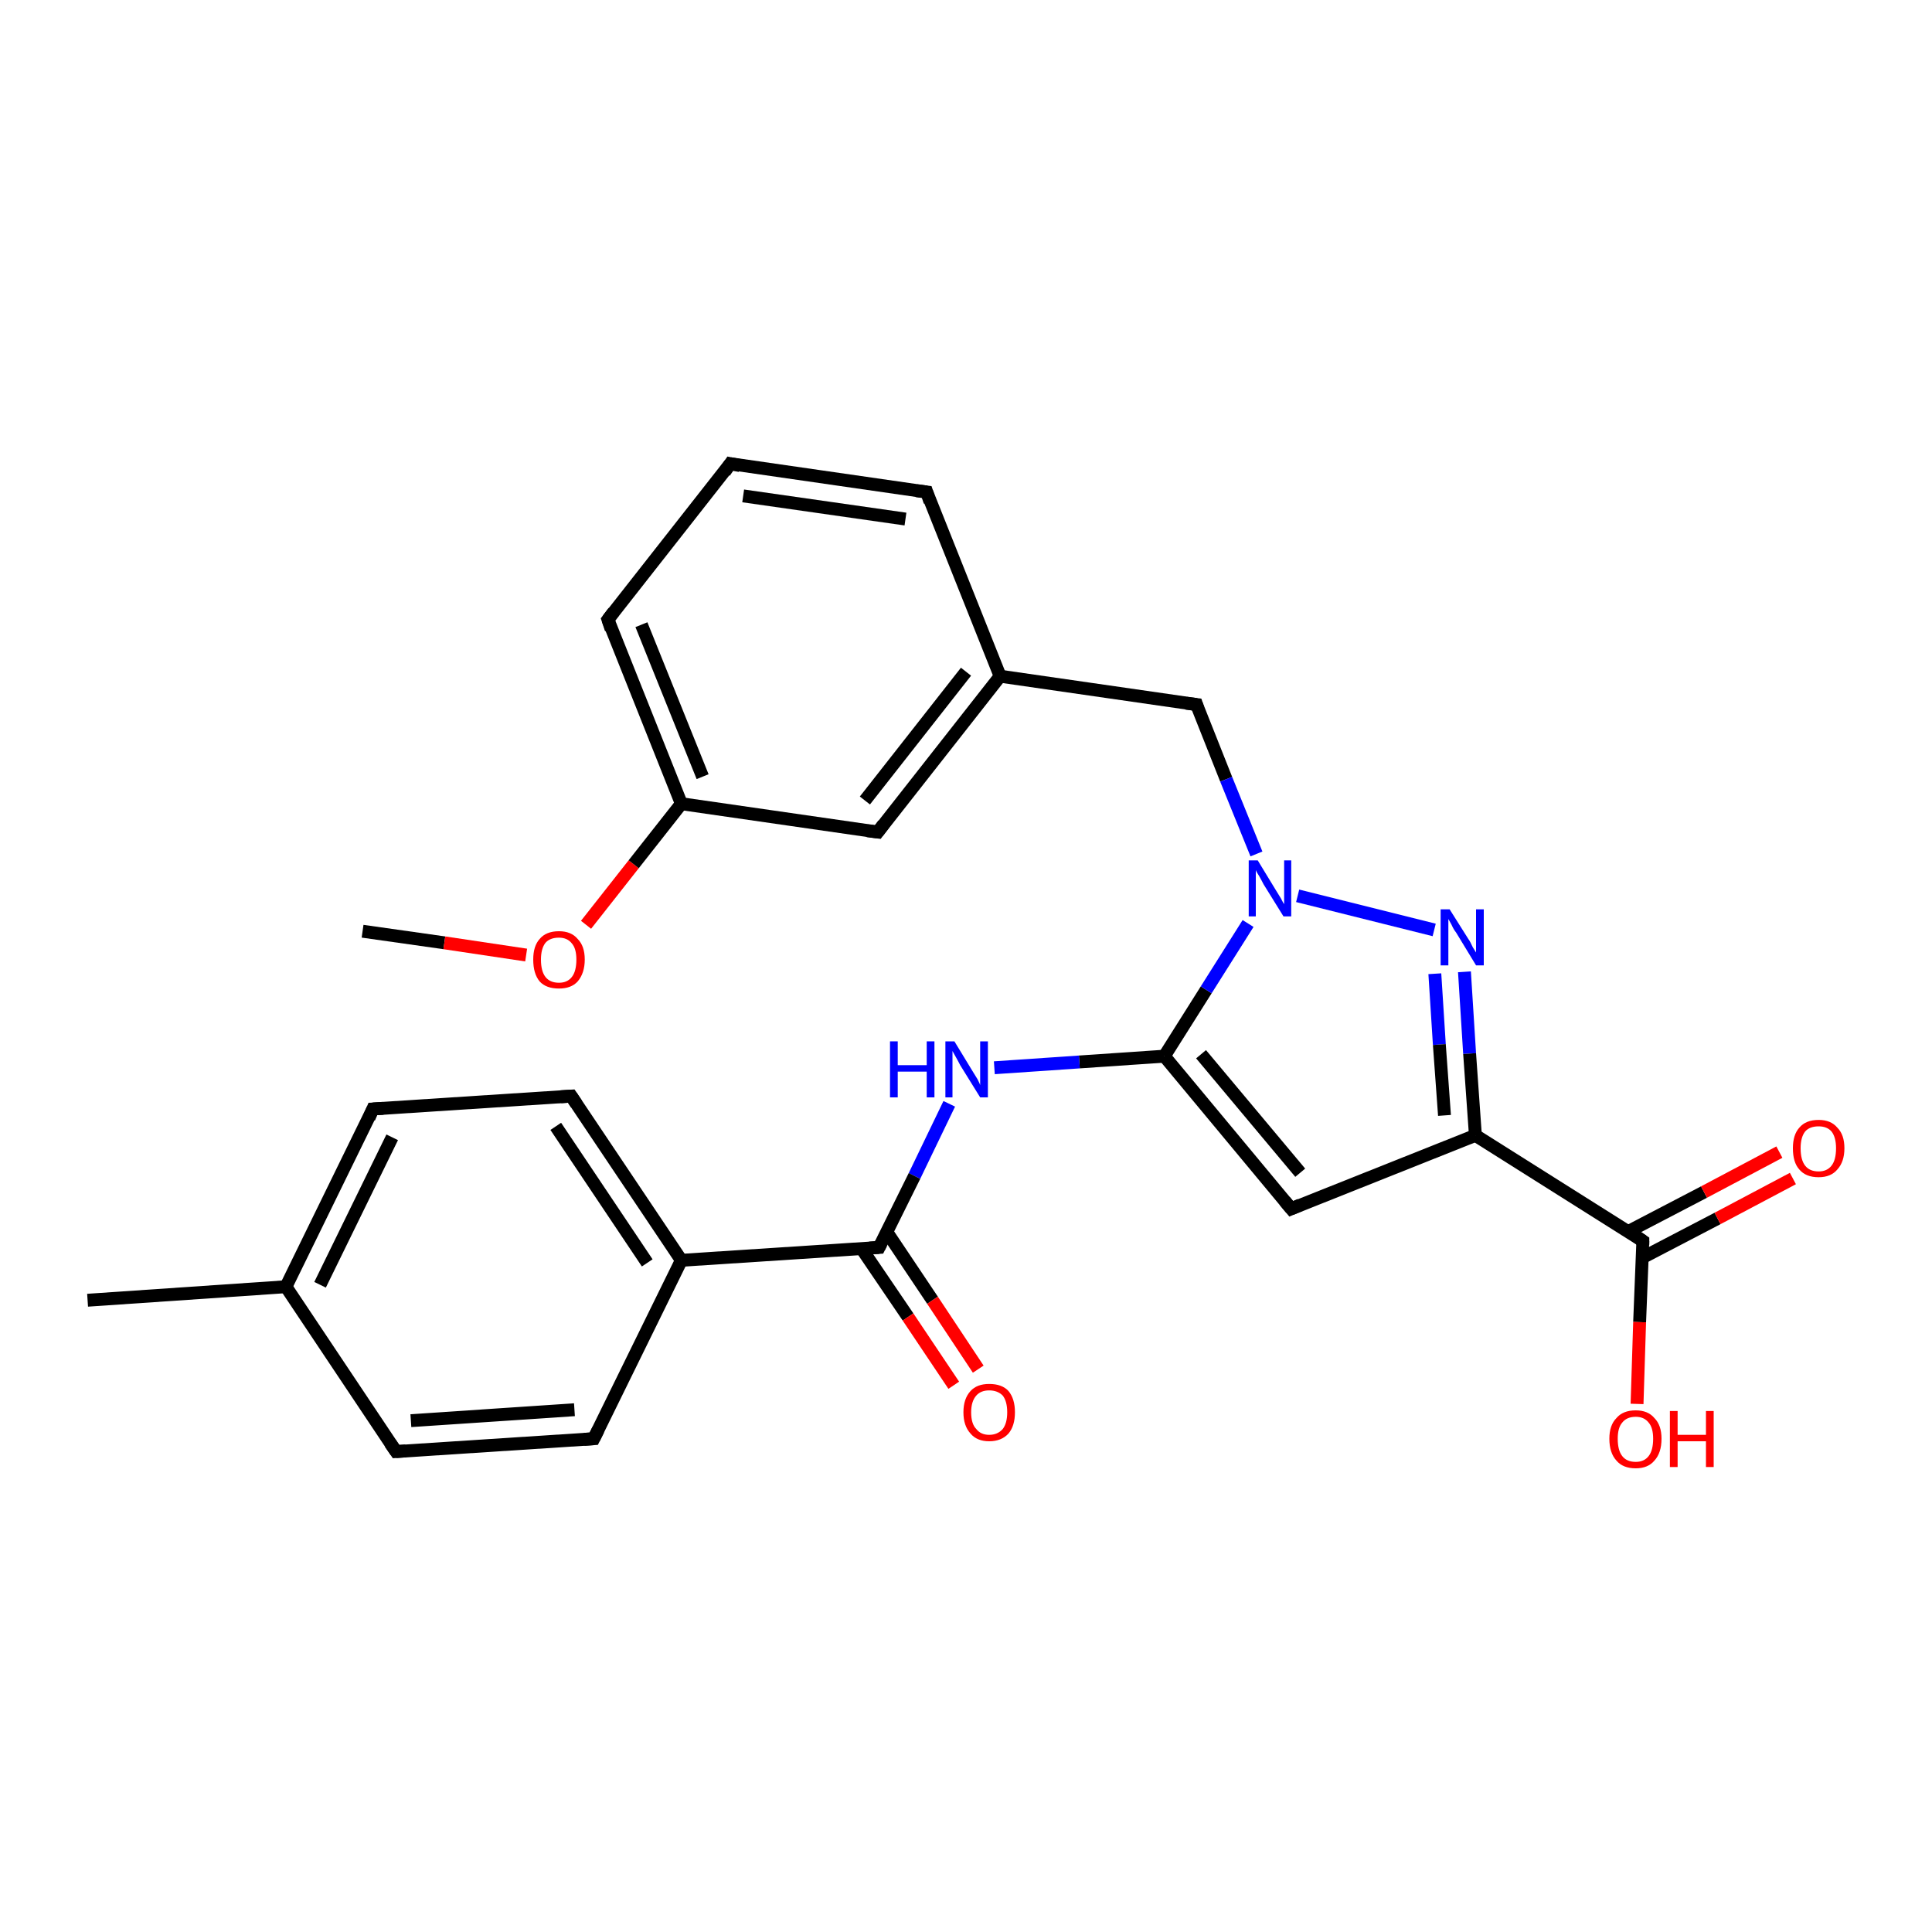 <?xml version='1.0' encoding='iso-8859-1'?>
<svg version='1.1' baseProfile='full'
              xmlns='http://www.w3.org/2000/svg'
                      xmlns:rdkit='http://www.rdkit.org/xml'
                      xmlns:xlink='http://www.w3.org/1999/xlink'
                  xml:space='preserve'
width='300px' height='300px' viewBox='0 0 300 300'>
<!-- END OF HEADER -->
<rect style='opacity:1.0;fill:#FFFFFF;stroke:none' width='300.0' height='300.0' x='0.0' y='0.0'> </rect>
<path class='bond-0 atom-0 atom-1' d='M 56.3,144.6 L 69.0,146.4' style='fill:none;fill-rule:evenodd;stroke:#000000;stroke-width:2.0px;stroke-linecap:butt;stroke-linejoin:miter;stroke-opacity:1' />
<path class='bond-0 atom-0 atom-1' d='M 69.0,146.4 L 81.7,148.3' style='fill:none;fill-rule:evenodd;stroke:#FF0000;stroke-width:2.0px;stroke-linecap:butt;stroke-linejoin:miter;stroke-opacity:1' />
<path class='bond-1 atom-1 atom-2' d='M 91.0,143.6 L 98.4,134.2' style='fill:none;fill-rule:evenodd;stroke:#FF0000;stroke-width:2.0px;stroke-linecap:butt;stroke-linejoin:miter;stroke-opacity:1' />
<path class='bond-1 atom-1 atom-2' d='M 98.4,134.2 L 105.8,124.8' style='fill:none;fill-rule:evenodd;stroke:#000000;stroke-width:2.0px;stroke-linecap:butt;stroke-linejoin:miter;stroke-opacity:1' />
<path class='bond-2 atom-2 atom-3' d='M 105.8,124.8 L 94.4,96.2' style='fill:none;fill-rule:evenodd;stroke:#000000;stroke-width:2.0px;stroke-linecap:butt;stroke-linejoin:miter;stroke-opacity:1' />
<path class='bond-2 atom-2 atom-3' d='M 109.1,120.6 L 99.6,97.0' style='fill:none;fill-rule:evenodd;stroke:#000000;stroke-width:2.0px;stroke-linecap:butt;stroke-linejoin:miter;stroke-opacity:1' />
<path class='bond-3 atom-3 atom-4' d='M 94.4,96.2 L 113.4,72.0' style='fill:none;fill-rule:evenodd;stroke:#000000;stroke-width:2.0px;stroke-linecap:butt;stroke-linejoin:miter;stroke-opacity:1' />
<path class='bond-4 atom-4 atom-5' d='M 113.4,72.0 L 143.9,76.4' style='fill:none;fill-rule:evenodd;stroke:#000000;stroke-width:2.0px;stroke-linecap:butt;stroke-linejoin:miter;stroke-opacity:1' />
<path class='bond-4 atom-4 atom-5' d='M 115.4,77.0 L 140.6,80.6' style='fill:none;fill-rule:evenodd;stroke:#000000;stroke-width:2.0px;stroke-linecap:butt;stroke-linejoin:miter;stroke-opacity:1' />
<path class='bond-5 atom-5 atom-6' d='M 143.9,76.4 L 155.3,105.0' style='fill:none;fill-rule:evenodd;stroke:#000000;stroke-width:2.0px;stroke-linecap:butt;stroke-linejoin:miter;stroke-opacity:1' />
<path class='bond-6 atom-6 atom-7' d='M 155.3,105.0 L 185.8,109.4' style='fill:none;fill-rule:evenodd;stroke:#000000;stroke-width:2.0px;stroke-linecap:butt;stroke-linejoin:miter;stroke-opacity:1' />
<path class='bond-7 atom-7 atom-8' d='M 185.8,109.4 L 190.4,121.0' style='fill:none;fill-rule:evenodd;stroke:#000000;stroke-width:2.0px;stroke-linecap:butt;stroke-linejoin:miter;stroke-opacity:1' />
<path class='bond-7 atom-7 atom-8' d='M 190.4,121.0 L 195.1,132.6' style='fill:none;fill-rule:evenodd;stroke:#0000FF;stroke-width:2.0px;stroke-linecap:butt;stroke-linejoin:miter;stroke-opacity:1' />
<path class='bond-8 atom-8 atom-9' d='M 201.5,139.1 L 222.7,144.4' style='fill:none;fill-rule:evenodd;stroke:#0000FF;stroke-width:2.0px;stroke-linecap:butt;stroke-linejoin:miter;stroke-opacity:1' />
<path class='bond-9 atom-9 atom-10' d='M 227.4,150.9 L 228.2,163.6' style='fill:none;fill-rule:evenodd;stroke:#0000FF;stroke-width:2.0px;stroke-linecap:butt;stroke-linejoin:miter;stroke-opacity:1' />
<path class='bond-9 atom-9 atom-10' d='M 228.2,163.6 L 229.1,176.3' style='fill:none;fill-rule:evenodd;stroke:#000000;stroke-width:2.0px;stroke-linecap:butt;stroke-linejoin:miter;stroke-opacity:1' />
<path class='bond-9 atom-9 atom-10' d='M 222.8,151.2 L 223.5,162.2' style='fill:none;fill-rule:evenodd;stroke:#0000FF;stroke-width:2.0px;stroke-linecap:butt;stroke-linejoin:miter;stroke-opacity:1' />
<path class='bond-9 atom-9 atom-10' d='M 223.5,162.2 L 224.3,173.2' style='fill:none;fill-rule:evenodd;stroke:#000000;stroke-width:2.0px;stroke-linecap:butt;stroke-linejoin:miter;stroke-opacity:1' />
<path class='bond-10 atom-10 atom-11' d='M 229.1,176.3 L 200.5,187.7' style='fill:none;fill-rule:evenodd;stroke:#000000;stroke-width:2.0px;stroke-linecap:butt;stroke-linejoin:miter;stroke-opacity:1' />
<path class='bond-11 atom-11 atom-12' d='M 200.5,187.7 L 180.8,164.0' style='fill:none;fill-rule:evenodd;stroke:#000000;stroke-width:2.0px;stroke-linecap:butt;stroke-linejoin:miter;stroke-opacity:1' />
<path class='bond-11 atom-11 atom-12' d='M 201.9,182.1 L 186.5,163.7' style='fill:none;fill-rule:evenodd;stroke:#000000;stroke-width:2.0px;stroke-linecap:butt;stroke-linejoin:miter;stroke-opacity:1' />
<path class='bond-12 atom-12 atom-13' d='M 180.8,164.0 L 167.6,164.9' style='fill:none;fill-rule:evenodd;stroke:#000000;stroke-width:2.0px;stroke-linecap:butt;stroke-linejoin:miter;stroke-opacity:1' />
<path class='bond-12 atom-12 atom-13' d='M 167.6,164.9 L 154.4,165.8' style='fill:none;fill-rule:evenodd;stroke:#0000FF;stroke-width:2.0px;stroke-linecap:butt;stroke-linejoin:miter;stroke-opacity:1' />
<path class='bond-13 atom-13 atom-14' d='M 147.4,171.4 L 142.0,182.6' style='fill:none;fill-rule:evenodd;stroke:#0000FF;stroke-width:2.0px;stroke-linecap:butt;stroke-linejoin:miter;stroke-opacity:1' />
<path class='bond-13 atom-13 atom-14' d='M 142.0,182.6 L 136.5,193.7' style='fill:none;fill-rule:evenodd;stroke:#000000;stroke-width:2.0px;stroke-linecap:butt;stroke-linejoin:miter;stroke-opacity:1' />
<path class='bond-14 atom-14 atom-15' d='M 133.8,193.9 L 141.0,204.5' style='fill:none;fill-rule:evenodd;stroke:#000000;stroke-width:2.0px;stroke-linecap:butt;stroke-linejoin:miter;stroke-opacity:1' />
<path class='bond-14 atom-14 atom-15' d='M 141.0,204.5 L 148.1,215.1' style='fill:none;fill-rule:evenodd;stroke:#FF0000;stroke-width:2.0px;stroke-linecap:butt;stroke-linejoin:miter;stroke-opacity:1' />
<path class='bond-14 atom-14 atom-15' d='M 137.7,191.3 L 144.8,201.9' style='fill:none;fill-rule:evenodd;stroke:#000000;stroke-width:2.0px;stroke-linecap:butt;stroke-linejoin:miter;stroke-opacity:1' />
<path class='bond-14 atom-14 atom-15' d='M 144.8,201.9 L 151.9,212.6' style='fill:none;fill-rule:evenodd;stroke:#FF0000;stroke-width:2.0px;stroke-linecap:butt;stroke-linejoin:miter;stroke-opacity:1' />
<path class='bond-15 atom-14 atom-16' d='M 136.5,193.7 L 105.8,195.7' style='fill:none;fill-rule:evenodd;stroke:#000000;stroke-width:2.0px;stroke-linecap:butt;stroke-linejoin:miter;stroke-opacity:1' />
<path class='bond-16 atom-16 atom-17' d='M 105.8,195.7 L 88.7,170.2' style='fill:none;fill-rule:evenodd;stroke:#000000;stroke-width:2.0px;stroke-linecap:butt;stroke-linejoin:miter;stroke-opacity:1' />
<path class='bond-16 atom-16 atom-17' d='M 100.5,196.1 L 86.3,174.9' style='fill:none;fill-rule:evenodd;stroke:#000000;stroke-width:2.0px;stroke-linecap:butt;stroke-linejoin:miter;stroke-opacity:1' />
<path class='bond-17 atom-17 atom-18' d='M 88.7,170.2 L 57.9,172.2' style='fill:none;fill-rule:evenodd;stroke:#000000;stroke-width:2.0px;stroke-linecap:butt;stroke-linejoin:miter;stroke-opacity:1' />
<path class='bond-18 atom-18 atom-19' d='M 57.9,172.2 L 44.4,199.8' style='fill:none;fill-rule:evenodd;stroke:#000000;stroke-width:2.0px;stroke-linecap:butt;stroke-linejoin:miter;stroke-opacity:1' />
<path class='bond-18 atom-18 atom-19' d='M 60.9,176.6 L 49.7,199.5' style='fill:none;fill-rule:evenodd;stroke:#000000;stroke-width:2.0px;stroke-linecap:butt;stroke-linejoin:miter;stroke-opacity:1' />
<path class='bond-19 atom-19 atom-20' d='M 44.4,199.8 L 13.6,201.9' style='fill:none;fill-rule:evenodd;stroke:#000000;stroke-width:2.0px;stroke-linecap:butt;stroke-linejoin:miter;stroke-opacity:1' />
<path class='bond-20 atom-19 atom-21' d='M 44.4,199.8 L 61.5,225.4' style='fill:none;fill-rule:evenodd;stroke:#000000;stroke-width:2.0px;stroke-linecap:butt;stroke-linejoin:miter;stroke-opacity:1' />
<path class='bond-21 atom-21 atom-22' d='M 61.5,225.4 L 92.2,223.4' style='fill:none;fill-rule:evenodd;stroke:#000000;stroke-width:2.0px;stroke-linecap:butt;stroke-linejoin:miter;stroke-opacity:1' />
<path class='bond-21 atom-21 atom-22' d='M 63.8,220.6 L 89.2,218.9' style='fill:none;fill-rule:evenodd;stroke:#000000;stroke-width:2.0px;stroke-linecap:butt;stroke-linejoin:miter;stroke-opacity:1' />
<path class='bond-22 atom-10 atom-23' d='M 229.1,176.3 L 255.1,192.7' style='fill:none;fill-rule:evenodd;stroke:#000000;stroke-width:2.0px;stroke-linecap:butt;stroke-linejoin:miter;stroke-opacity:1' />
<path class='bond-23 atom-23 atom-24' d='M 255.1,192.7 L 254.6,205.3' style='fill:none;fill-rule:evenodd;stroke:#000000;stroke-width:2.0px;stroke-linecap:butt;stroke-linejoin:miter;stroke-opacity:1' />
<path class='bond-23 atom-23 atom-24' d='M 254.6,205.3 L 254.2,218.0' style='fill:none;fill-rule:evenodd;stroke:#FF0000;stroke-width:2.0px;stroke-linecap:butt;stroke-linejoin:miter;stroke-opacity:1' />
<path class='bond-24 atom-23 atom-25' d='M 255.0,195.3 L 266.7,189.2' style='fill:none;fill-rule:evenodd;stroke:#000000;stroke-width:2.0px;stroke-linecap:butt;stroke-linejoin:miter;stroke-opacity:1' />
<path class='bond-24 atom-23 atom-25' d='M 266.7,189.2 L 278.4,183.0' style='fill:none;fill-rule:evenodd;stroke:#FF0000;stroke-width:2.0px;stroke-linecap:butt;stroke-linejoin:miter;stroke-opacity:1' />
<path class='bond-24 atom-23 atom-25' d='M 252.9,191.2 L 264.6,185.1' style='fill:none;fill-rule:evenodd;stroke:#000000;stroke-width:2.0px;stroke-linecap:butt;stroke-linejoin:miter;stroke-opacity:1' />
<path class='bond-24 atom-23 atom-25' d='M 264.6,185.1 L 276.3,178.9' style='fill:none;fill-rule:evenodd;stroke:#FF0000;stroke-width:2.0px;stroke-linecap:butt;stroke-linejoin:miter;stroke-opacity:1' />
<path class='bond-25 atom-6 atom-26' d='M 155.3,105.0 L 136.3,129.2' style='fill:none;fill-rule:evenodd;stroke:#000000;stroke-width:2.0px;stroke-linecap:butt;stroke-linejoin:miter;stroke-opacity:1' />
<path class='bond-25 atom-6 atom-26' d='M 150.0,104.3 L 134.3,124.3' style='fill:none;fill-rule:evenodd;stroke:#000000;stroke-width:2.0px;stroke-linecap:butt;stroke-linejoin:miter;stroke-opacity:1' />
<path class='bond-26 atom-26 atom-2' d='M 136.3,129.2 L 105.8,124.8' style='fill:none;fill-rule:evenodd;stroke:#000000;stroke-width:2.0px;stroke-linecap:butt;stroke-linejoin:miter;stroke-opacity:1' />
<path class='bond-27 atom-12 atom-8' d='M 180.8,164.0 L 187.3,153.7' style='fill:none;fill-rule:evenodd;stroke:#000000;stroke-width:2.0px;stroke-linecap:butt;stroke-linejoin:miter;stroke-opacity:1' />
<path class='bond-27 atom-12 atom-8' d='M 187.3,153.7 L 193.8,143.4' style='fill:none;fill-rule:evenodd;stroke:#0000FF;stroke-width:2.0px;stroke-linecap:butt;stroke-linejoin:miter;stroke-opacity:1' />
<path class='bond-28 atom-22 atom-16' d='M 92.2,223.4 L 105.8,195.7' style='fill:none;fill-rule:evenodd;stroke:#000000;stroke-width:2.0px;stroke-linecap:butt;stroke-linejoin:miter;stroke-opacity:1' />
<path d='M 94.9,97.7 L 94.4,96.2 L 95.3,95.0' style='fill:none;stroke:#000000;stroke-width:2.0px;stroke-linecap:butt;stroke-linejoin:miter;stroke-opacity:1;' />
<path d='M 112.5,73.3 L 113.4,72.0 L 114.9,72.3' style='fill:none;stroke:#000000;stroke-width:2.0px;stroke-linecap:butt;stroke-linejoin:miter;stroke-opacity:1;' />
<path d='M 142.3,76.2 L 143.9,76.4 L 144.4,77.9' style='fill:none;stroke:#000000;stroke-width:2.0px;stroke-linecap:butt;stroke-linejoin:miter;stroke-opacity:1;' />
<path d='M 184.2,109.2 L 185.8,109.4 L 186.0,110.0' style='fill:none;stroke:#000000;stroke-width:2.0px;stroke-linecap:butt;stroke-linejoin:miter;stroke-opacity:1;' />
<path d='M 201.9,187.1 L 200.5,187.7 L 199.5,186.5' style='fill:none;stroke:#000000;stroke-width:2.0px;stroke-linecap:butt;stroke-linejoin:miter;stroke-opacity:1;' />
<path d='M 136.8,193.1 L 136.5,193.7 L 135.0,193.8' style='fill:none;stroke:#000000;stroke-width:2.0px;stroke-linecap:butt;stroke-linejoin:miter;stroke-opacity:1;' />
<path d='M 89.5,171.4 L 88.7,170.2 L 87.1,170.3' style='fill:none;stroke:#000000;stroke-width:2.0px;stroke-linecap:butt;stroke-linejoin:miter;stroke-opacity:1;' />
<path d='M 59.5,172.1 L 57.9,172.2 L 57.3,173.6' style='fill:none;stroke:#000000;stroke-width:2.0px;stroke-linecap:butt;stroke-linejoin:miter;stroke-opacity:1;' />
<path d='M 60.6,224.1 L 61.5,225.4 L 63.0,225.3' style='fill:none;stroke:#000000;stroke-width:2.0px;stroke-linecap:butt;stroke-linejoin:miter;stroke-opacity:1;' />
<path d='M 90.7,223.5 L 92.2,223.4 L 92.9,222.0' style='fill:none;stroke:#000000;stroke-width:2.0px;stroke-linecap:butt;stroke-linejoin:miter;stroke-opacity:1;' />
<path d='M 253.8,191.8 L 255.1,192.7 L 255.1,193.3' style='fill:none;stroke:#000000;stroke-width:2.0px;stroke-linecap:butt;stroke-linejoin:miter;stroke-opacity:1;' />
<path d='M 137.2,128.0 L 136.3,129.2 L 134.7,129.0' style='fill:none;stroke:#000000;stroke-width:2.0px;stroke-linecap:butt;stroke-linejoin:miter;stroke-opacity:1;' />
<path class='atom-1' d='M 82.8 149.0
Q 82.8 146.9, 83.8 145.8
Q 84.8 144.6, 86.8 144.6
Q 88.7 144.6, 89.7 145.8
Q 90.8 146.9, 90.8 149.0
Q 90.8 151.1, 89.7 152.4
Q 88.7 153.5, 86.8 153.5
Q 84.8 153.5, 83.8 152.4
Q 82.8 151.2, 82.8 149.0
M 86.8 152.6
Q 88.1 152.6, 88.8 151.7
Q 89.5 150.8, 89.5 149.0
Q 89.5 147.3, 88.8 146.5
Q 88.1 145.6, 86.8 145.6
Q 85.4 145.6, 84.7 146.4
Q 84.0 147.3, 84.0 149.0
Q 84.0 150.8, 84.7 151.7
Q 85.4 152.6, 86.8 152.6
' fill='#FF0000'/>
<path class='atom-8' d='M 195.3 133.6
L 198.1 138.2
Q 198.4 138.7, 198.9 139.5
Q 199.3 140.3, 199.4 140.4
L 199.4 133.6
L 200.5 133.6
L 200.5 142.3
L 199.3 142.3
L 196.2 137.3
Q 195.9 136.7, 195.5 136.0
Q 195.1 135.4, 195.0 135.1
L 195.0 142.3
L 193.9 142.3
L 193.9 133.6
L 195.3 133.6
' fill='#0000FF'/>
<path class='atom-9' d='M 225.1 141.2
L 228.0 145.8
Q 228.3 146.2, 228.7 147.1
Q 229.2 147.9, 229.2 147.9
L 229.2 141.2
L 230.4 141.2
L 230.4 149.9
L 229.2 149.9
L 226.1 144.8
Q 225.7 144.3, 225.4 143.6
Q 225.0 142.9, 224.9 142.7
L 224.9 149.9
L 223.7 149.9
L 223.7 141.2
L 225.1 141.2
' fill='#0000FF'/>
<path class='atom-13' d='M 138.2 161.7
L 139.4 161.7
L 139.4 165.4
L 143.9 165.4
L 143.9 161.7
L 145.1 161.7
L 145.1 170.4
L 143.9 170.4
L 143.9 166.4
L 139.4 166.4
L 139.4 170.4
L 138.2 170.4
L 138.2 161.7
' fill='#0000FF'/>
<path class='atom-13' d='M 148.2 161.7
L 151.0 166.3
Q 151.3 166.8, 151.8 167.6
Q 152.2 168.4, 152.2 168.5
L 152.2 161.7
L 153.4 161.7
L 153.4 170.4
L 152.2 170.4
L 149.1 165.4
Q 148.8 164.8, 148.4 164.1
Q 148.0 163.4, 147.9 163.2
L 147.9 170.4
L 146.8 170.4
L 146.8 161.7
L 148.2 161.7
' fill='#0000FF'/>
<path class='atom-15' d='M 149.6 219.3
Q 149.6 217.2, 150.7 216.0
Q 151.7 214.9, 153.6 214.9
Q 155.6 214.9, 156.6 216.0
Q 157.6 217.2, 157.6 219.3
Q 157.6 221.4, 156.6 222.6
Q 155.5 223.8, 153.6 223.8
Q 151.7 223.8, 150.7 222.6
Q 149.6 221.4, 149.6 219.3
M 153.6 222.8
Q 154.9 222.8, 155.7 221.9
Q 156.4 221.0, 156.4 219.3
Q 156.4 217.6, 155.7 216.7
Q 154.9 215.9, 153.6 215.9
Q 152.3 215.9, 151.6 216.7
Q 150.8 217.6, 150.8 219.3
Q 150.8 221.1, 151.6 221.9
Q 152.3 222.8, 153.6 222.8
' fill='#FF0000'/>
<path class='atom-24' d='M 249.9 223.4
Q 249.9 221.3, 251.0 220.2
Q 252.0 219.0, 254.0 219.0
Q 255.9 219.0, 256.9 220.2
Q 258.0 221.3, 258.0 223.4
Q 258.0 225.6, 256.9 226.8
Q 255.9 228.0, 254.0 228.0
Q 252.0 228.0, 251.0 226.8
Q 249.9 225.6, 249.9 223.4
M 254.0 227.0
Q 255.3 227.0, 256.0 226.1
Q 256.7 225.2, 256.7 223.4
Q 256.7 221.7, 256.0 220.9
Q 255.3 220.0, 254.0 220.0
Q 252.6 220.0, 251.9 220.9
Q 251.2 221.7, 251.2 223.4
Q 251.2 225.2, 251.9 226.1
Q 252.6 227.0, 254.0 227.0
' fill='#FF0000'/>
<path class='atom-24' d='M 259.3 219.1
L 260.5 219.1
L 260.5 222.8
L 264.9 222.8
L 264.9 219.1
L 266.1 219.1
L 266.1 227.8
L 264.9 227.8
L 264.9 223.8
L 260.5 223.8
L 260.5 227.8
L 259.3 227.8
L 259.3 219.1
' fill='#FF0000'/>
<path class='atom-25' d='M 278.4 178.3
Q 278.4 176.2, 279.4 175.1
Q 280.4 173.9, 282.4 173.9
Q 284.3 173.9, 285.3 175.1
Q 286.4 176.2, 286.4 178.3
Q 286.4 180.4, 285.3 181.6
Q 284.3 182.8, 282.4 182.8
Q 280.4 182.8, 279.4 181.6
Q 278.4 180.5, 278.4 178.3
M 282.4 181.9
Q 283.7 181.9, 284.4 181.0
Q 285.1 180.1, 285.1 178.3
Q 285.1 176.6, 284.4 175.7
Q 283.7 174.9, 282.4 174.9
Q 281.0 174.9, 280.3 175.7
Q 279.6 176.6, 279.6 178.3
Q 279.6 180.1, 280.3 181.0
Q 281.0 181.9, 282.4 181.9
' fill='#FF0000'/>
</svg>
